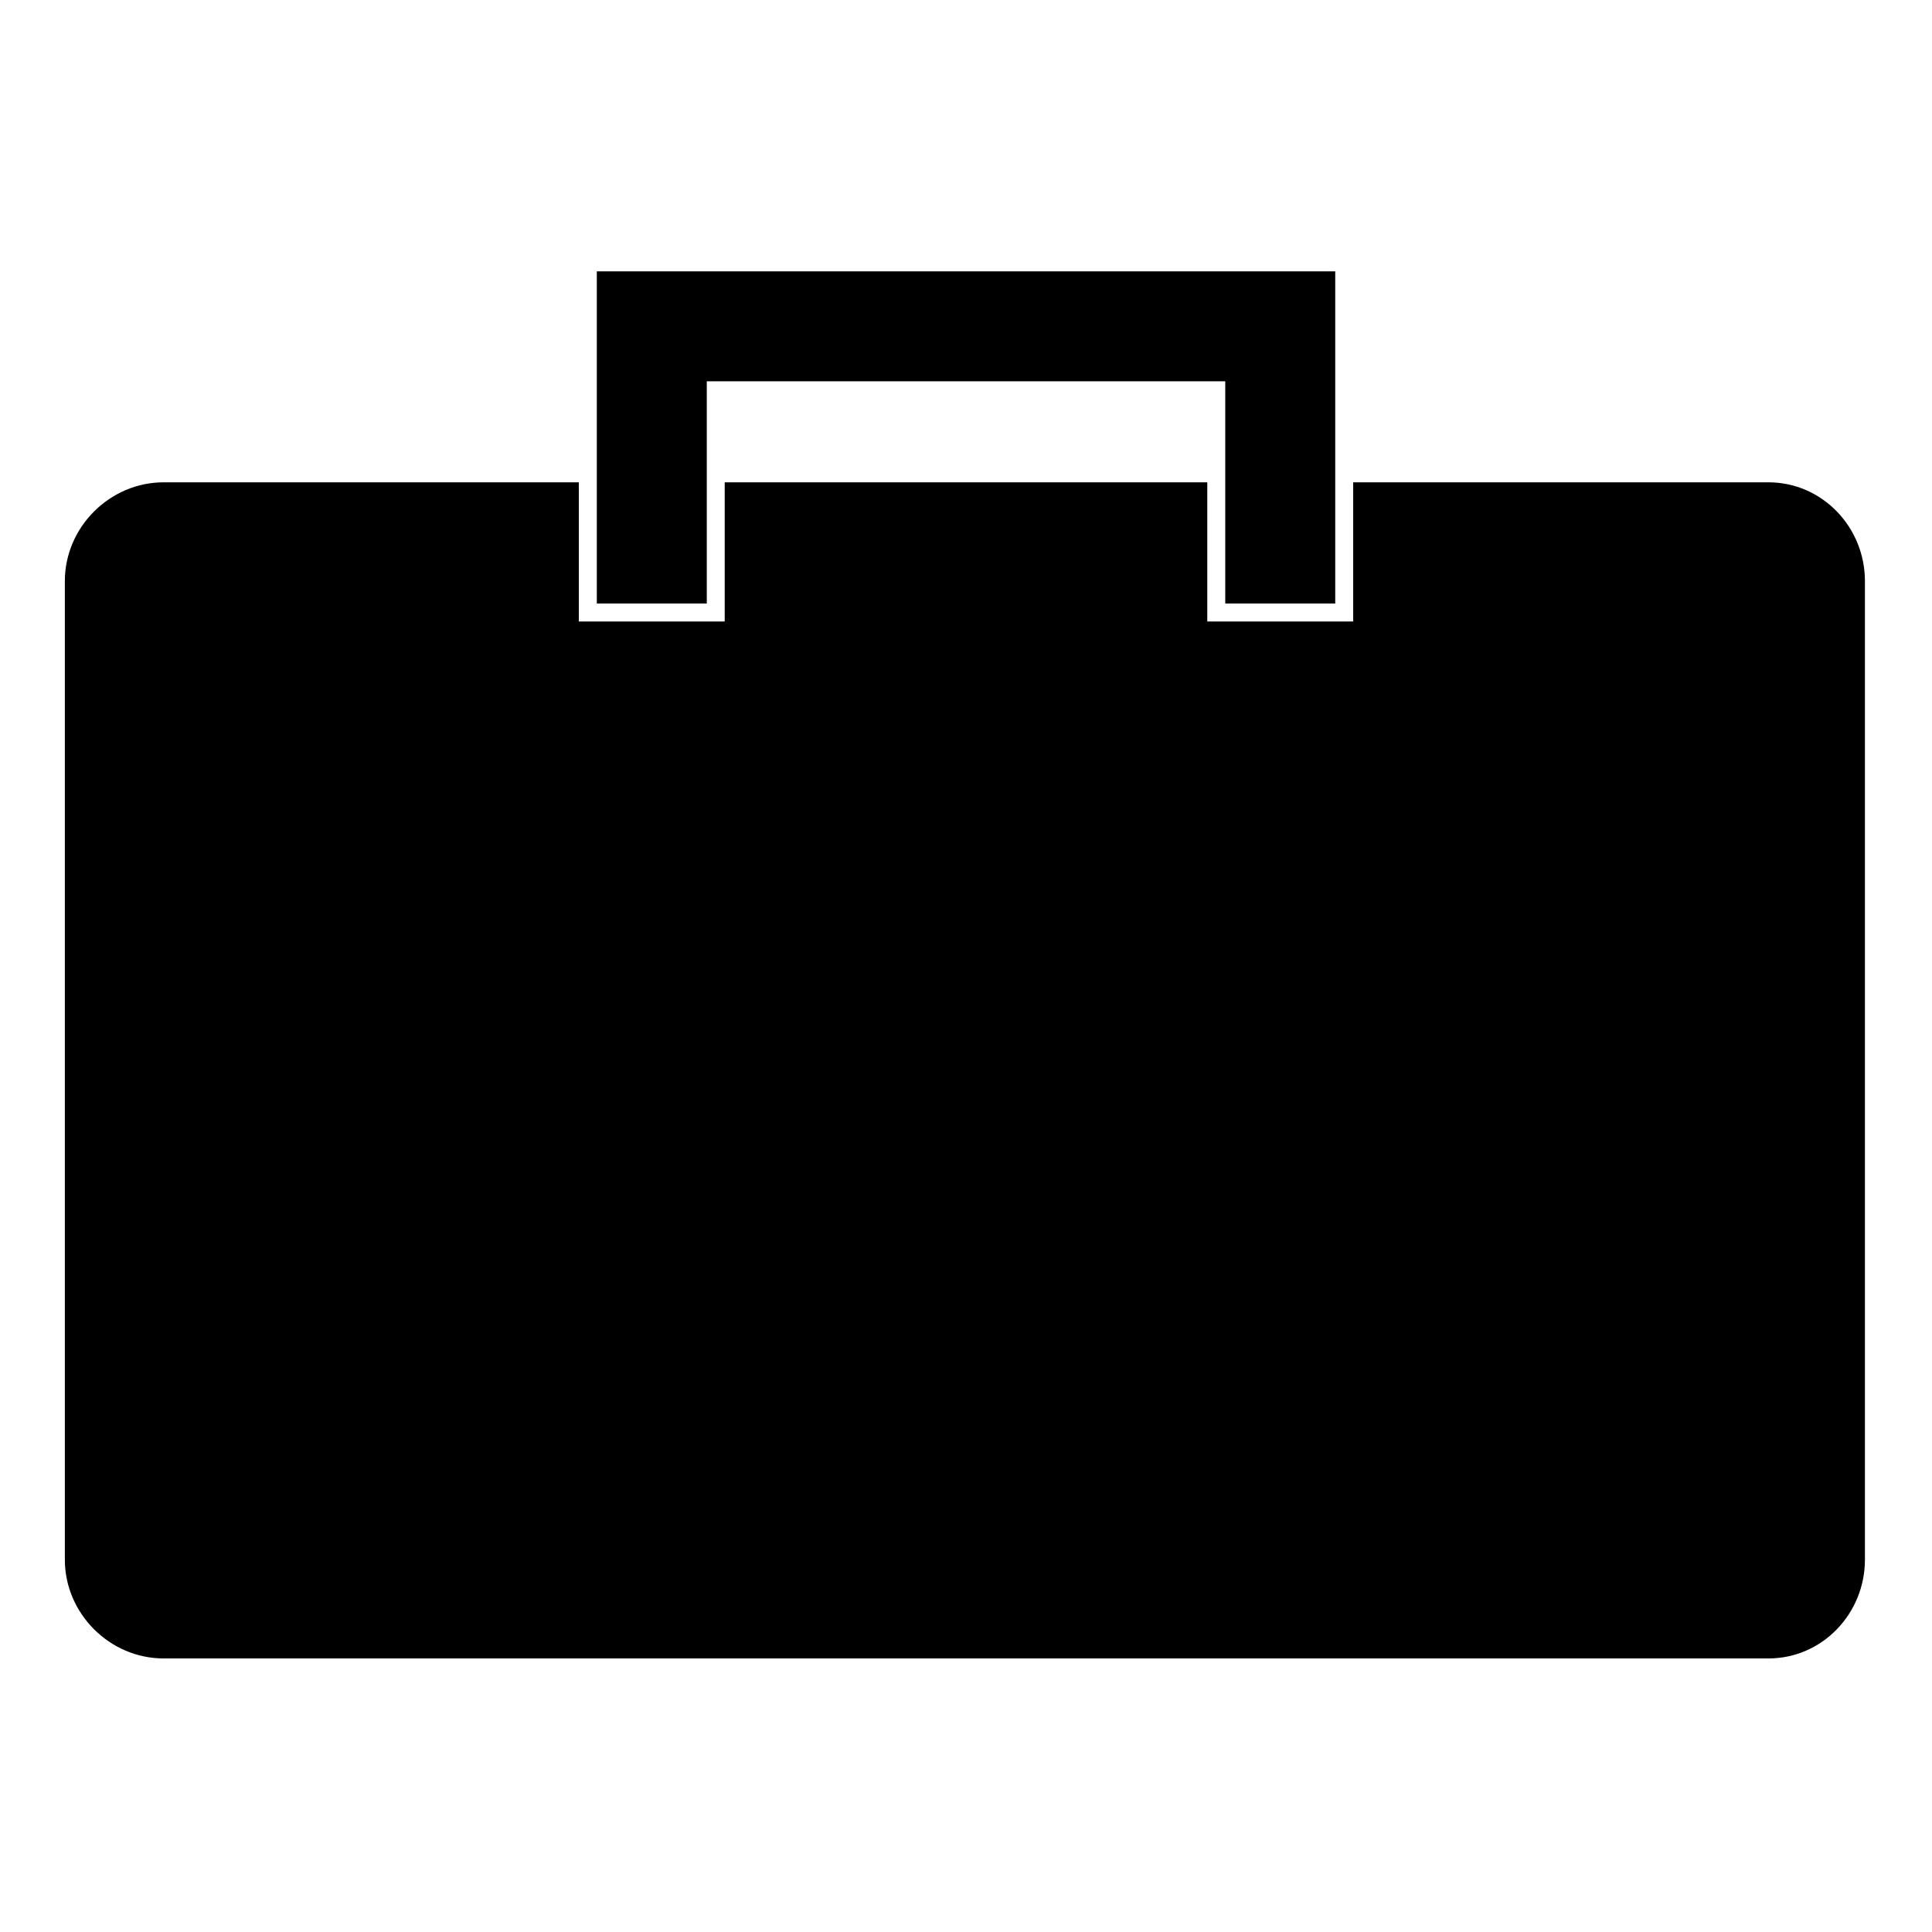 <?xml version="1.0" encoding="UTF-8"?>
<!-- Uploaded to: SVG Repo, www.svgrepo.com, Generator: SVG Repo Mixer Tools -->
<svg fill="#000000" width="800px" height="800px" version="1.1" viewBox="144 144 512 512" xmlns="http://www.w3.org/2000/svg">
 <path d="m187.35 271.82h110.04v36.879h38.664v-36.879h127.89v36.879h38.664v-36.879h110.04c14.277 0 25.578 11.895 25.578 26.172v259.34c0 14.277-11.301 26.172-25.578 26.172h-425.29c-14.277 0-26.172-11.895-26.172-26.172v-259.34c0-14.277 11.895-26.172 26.172-26.172zm114.8-55.914h195.7v88.031h-29.145v-58.887h-137.4v58.887h-29.145v-88.031z" fill-rule="evenodd"/>
</svg>